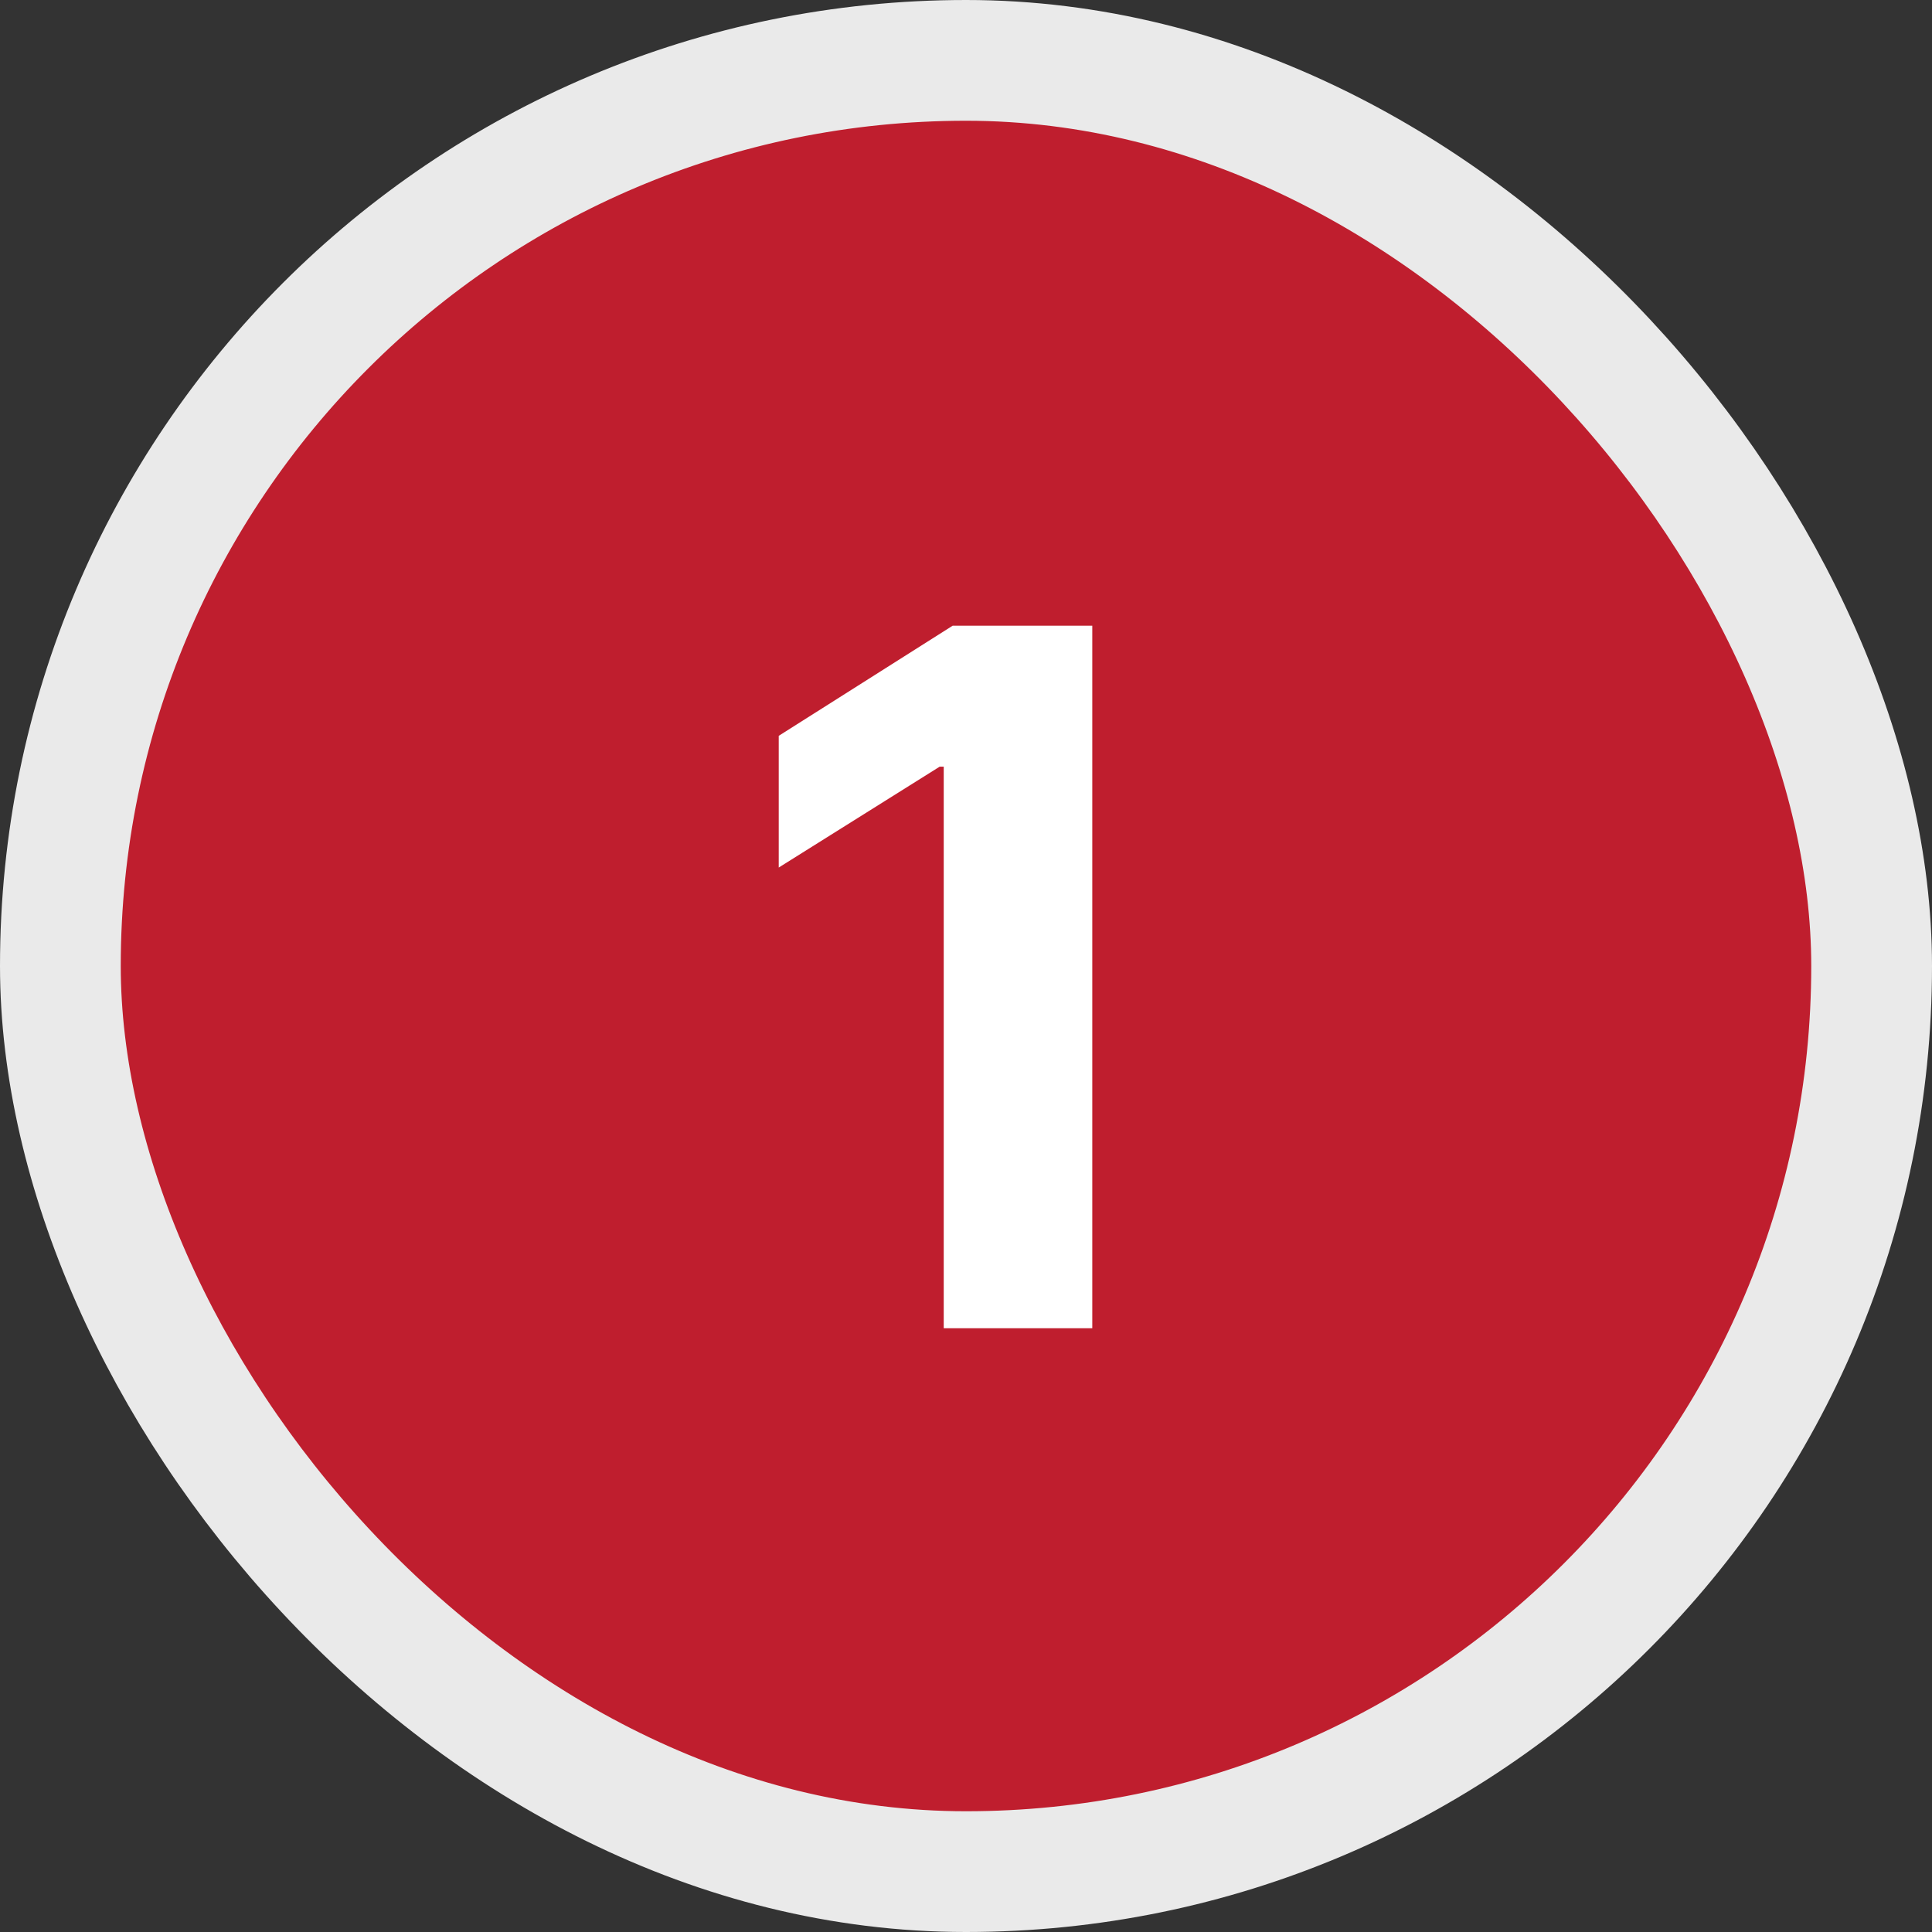 <svg width="80" height="80" viewBox="0 0 80 80" fill="none" xmlns="http://www.w3.org/2000/svg">
<rect x="0" y="0" width="80" height="80" fill="#333333" stroke="none"/>
<rect x="2.5" y="2.5" width="75" height="75" rx="37.5" fill="#BF1E2E"/>
<rect x="2.5" y="2.5" width="75" height="75" rx="37.5" stroke="#EAEAEA" stroke-width="5"/>
<path d="M45.229 25.909V55H39.078V31.747H38.908L32.246 35.923V30.469L39.448 25.909H45.229Z" fill="white"/>
</svg>

